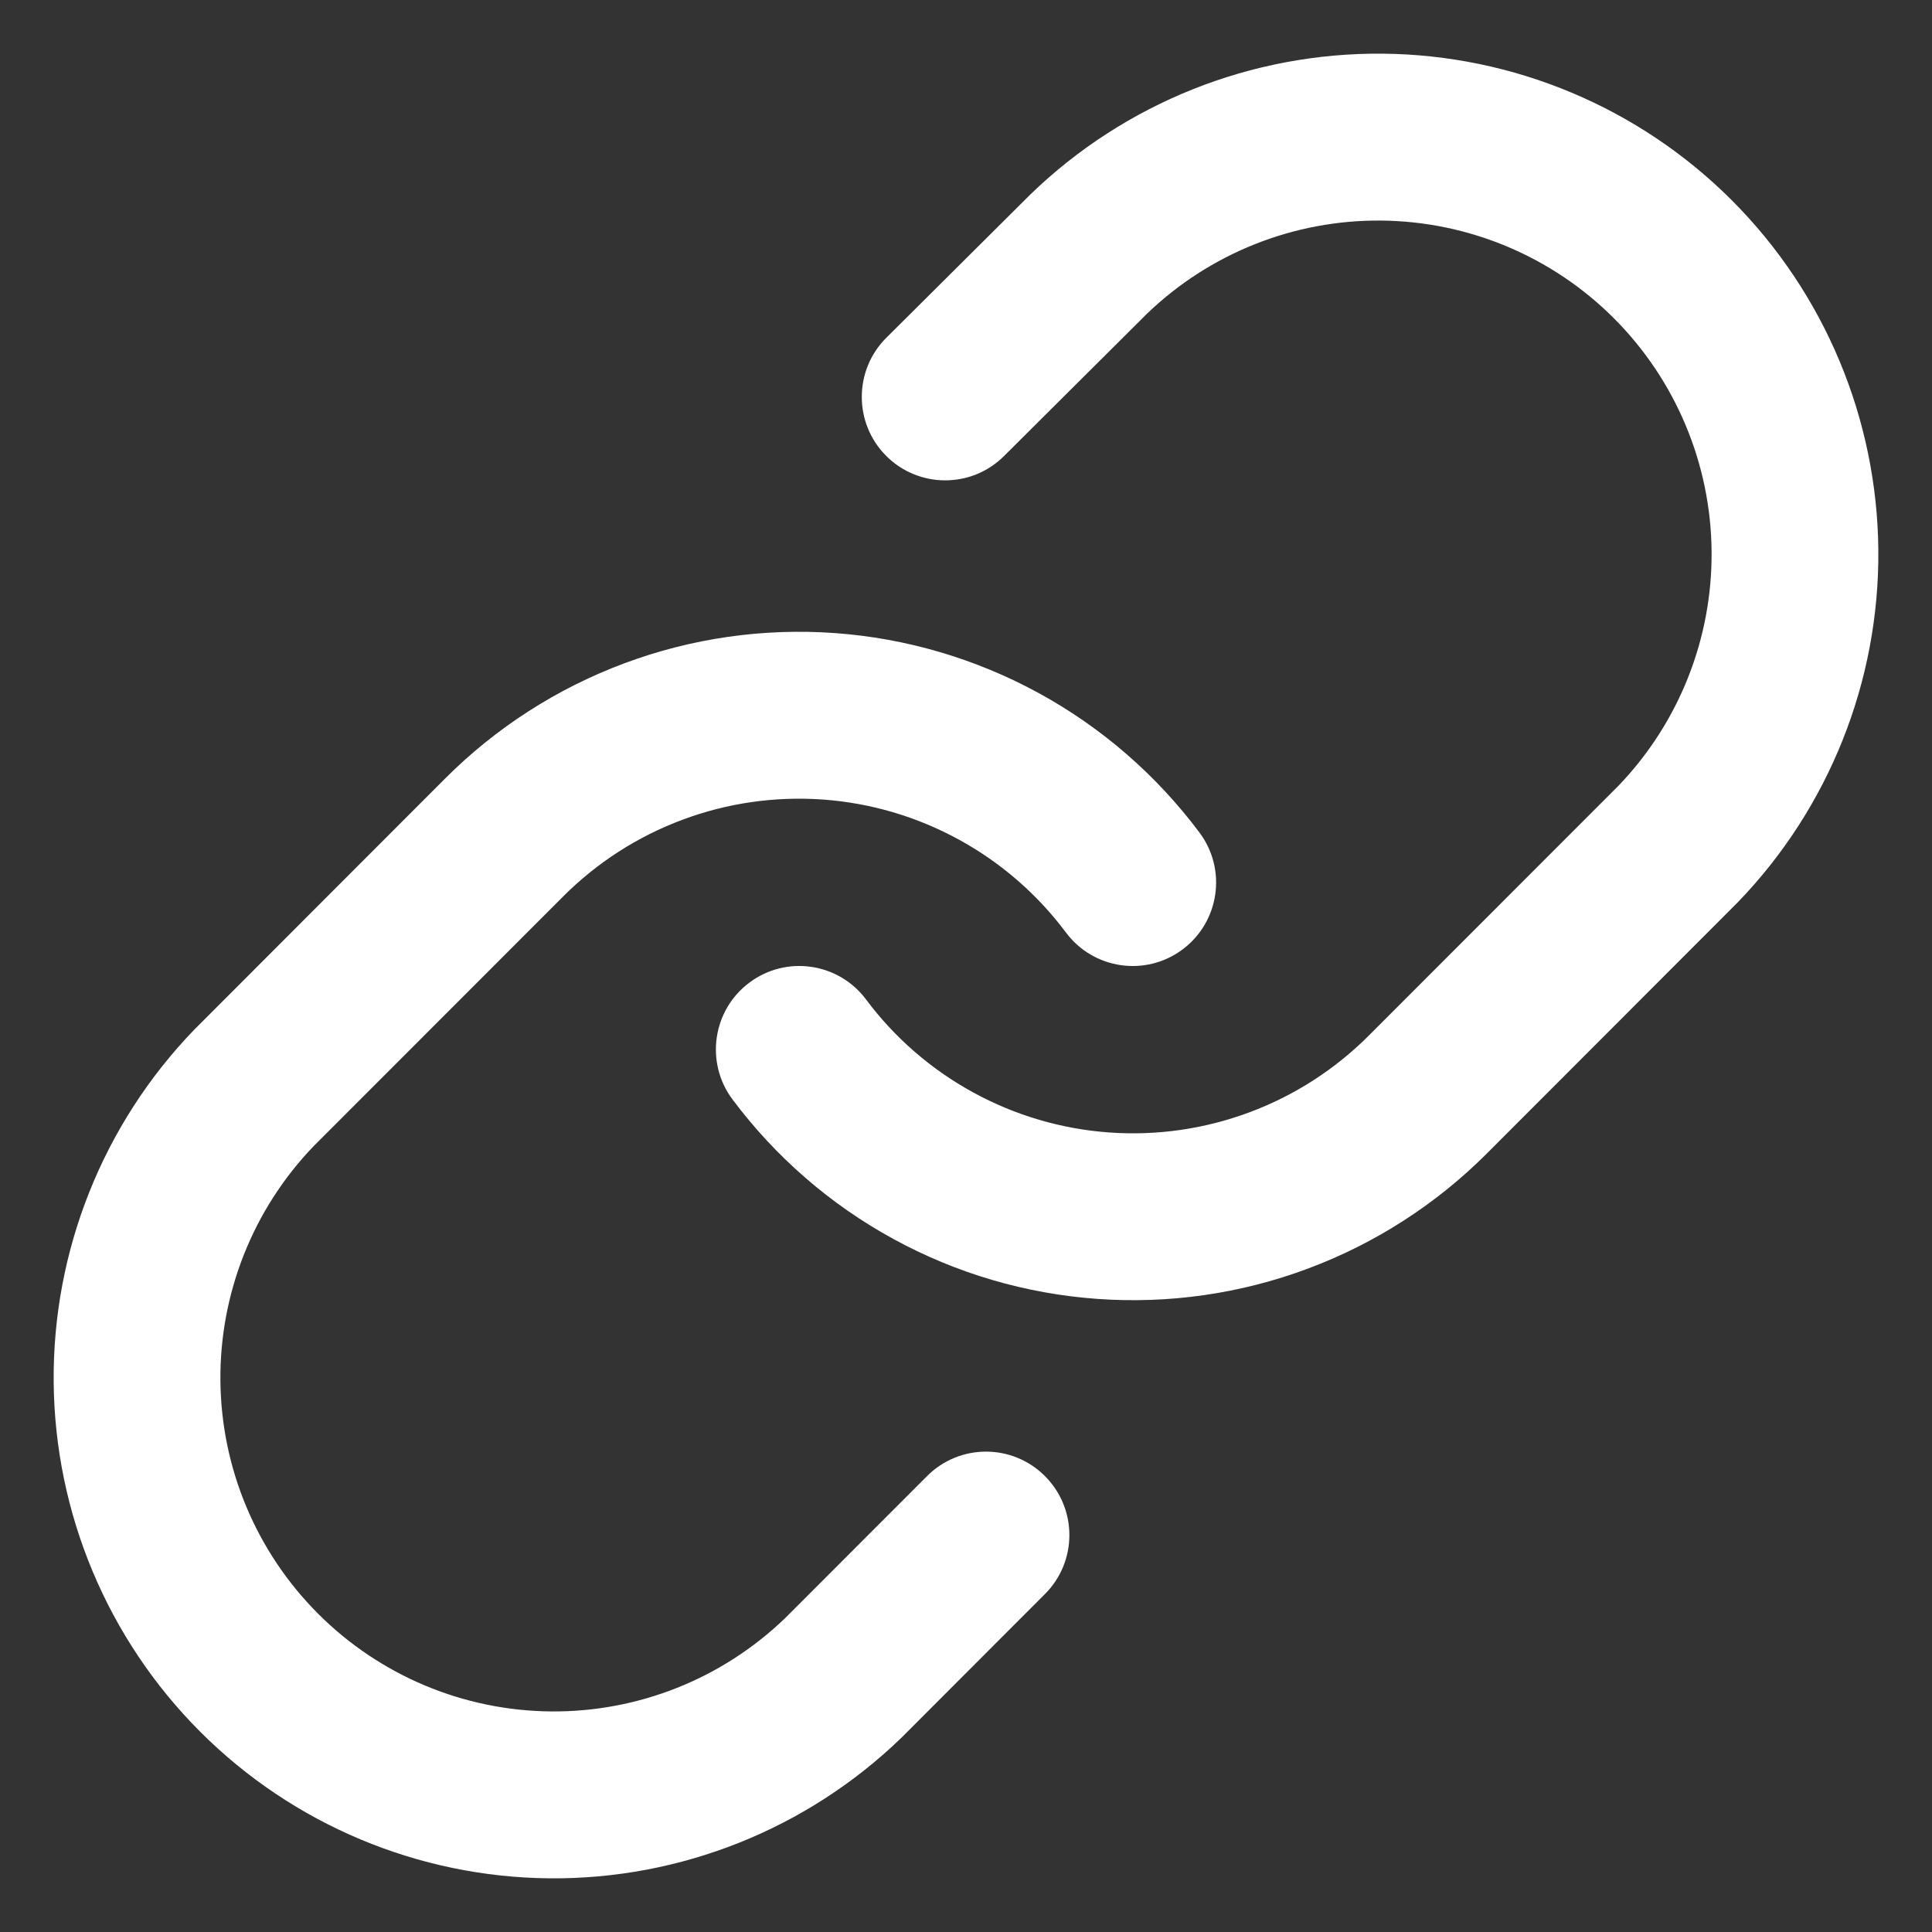 <svg width="36" height="36" viewBox="0 0 36 36" fill="none" xmlns="http://www.w3.org/2000/svg">
<rect x="0" y="0" width="36" height="36" fill="#333333" stroke="none"/>
<path fill-rule="evenodd" clip-rule="evenodd" d="M19.204 3.619C20.962 1.919 23.317 0.979 25.76 1C28.204 1.022 30.542 2.003 32.27 3.732C33.998 5.462 34.978 7.802 35 10.248C35.021 12.694 34.081 15.051 32.384 16.81L32.365 16.829L27.705 21.494C26.76 22.44 25.623 23.171 24.37 23.639C23.118 24.107 21.78 24.299 20.447 24.203C19.114 24.108 17.817 23.727 16.644 23.085C15.471 22.444 14.45 21.557 13.649 20.486C13.135 19.799 13.276 18.824 13.963 18.31C14.65 17.795 15.623 17.936 16.137 18.623C16.671 19.338 17.352 19.929 18.134 20.356C18.916 20.784 19.78 21.038 20.669 21.102C21.558 21.166 22.45 21.037 23.285 20.725C24.119 20.414 24.877 19.926 25.507 19.295L30.158 14.641C31.284 13.469 31.907 11.902 31.893 10.275C31.879 8.644 31.225 7.084 30.073 5.931C28.921 4.778 27.363 4.124 25.733 4.11C24.108 4.096 22.541 4.72 21.37 5.848L18.707 8.499C18.099 9.104 17.115 9.101 16.51 8.492C15.905 7.883 15.908 6.899 16.516 6.293L19.188 3.635L19.204 3.619Z" fill="white"/>
<path fill-rule="evenodd" clip-rule="evenodd" d="M11.63 12.361C12.882 11.893 14.22 11.701 15.553 11.796C16.886 11.892 18.183 12.274 19.356 12.915C20.529 13.556 21.55 14.443 22.351 15.514C22.865 16.201 22.724 17.176 22.037 17.69C21.35 18.205 20.377 18.064 19.863 17.377C19.329 16.662 18.648 16.071 17.866 15.644C17.084 15.216 16.22 14.962 15.331 14.898C14.442 14.835 13.55 14.963 12.716 15.275C11.881 15.586 11.123 16.074 10.493 16.705L5.842 21.359C4.716 22.531 4.093 24.099 4.107 25.725C4.121 27.356 4.775 28.916 5.927 30.069C7.079 31.222 8.637 31.876 10.267 31.89C11.892 31.904 13.457 31.281 14.628 30.153L17.274 27.505C17.881 26.897 18.865 26.897 19.471 27.505C20.078 28.112 20.078 29.096 19.471 29.703L16.815 32.362L16.796 32.381C15.038 34.081 12.683 35.021 10.24 35C7.796 34.978 5.458 33.997 3.73 32.268C2.002 30.538 1.022 28.198 1 25.752C0.979 23.306 1.919 20.949 3.616 19.19L3.635 19.171L8.295 14.506C8.295 14.506 8.295 14.506 8.295 14.506C9.24 13.56 10.377 12.829 11.63 12.361Z" fill="white"/>
</svg>
